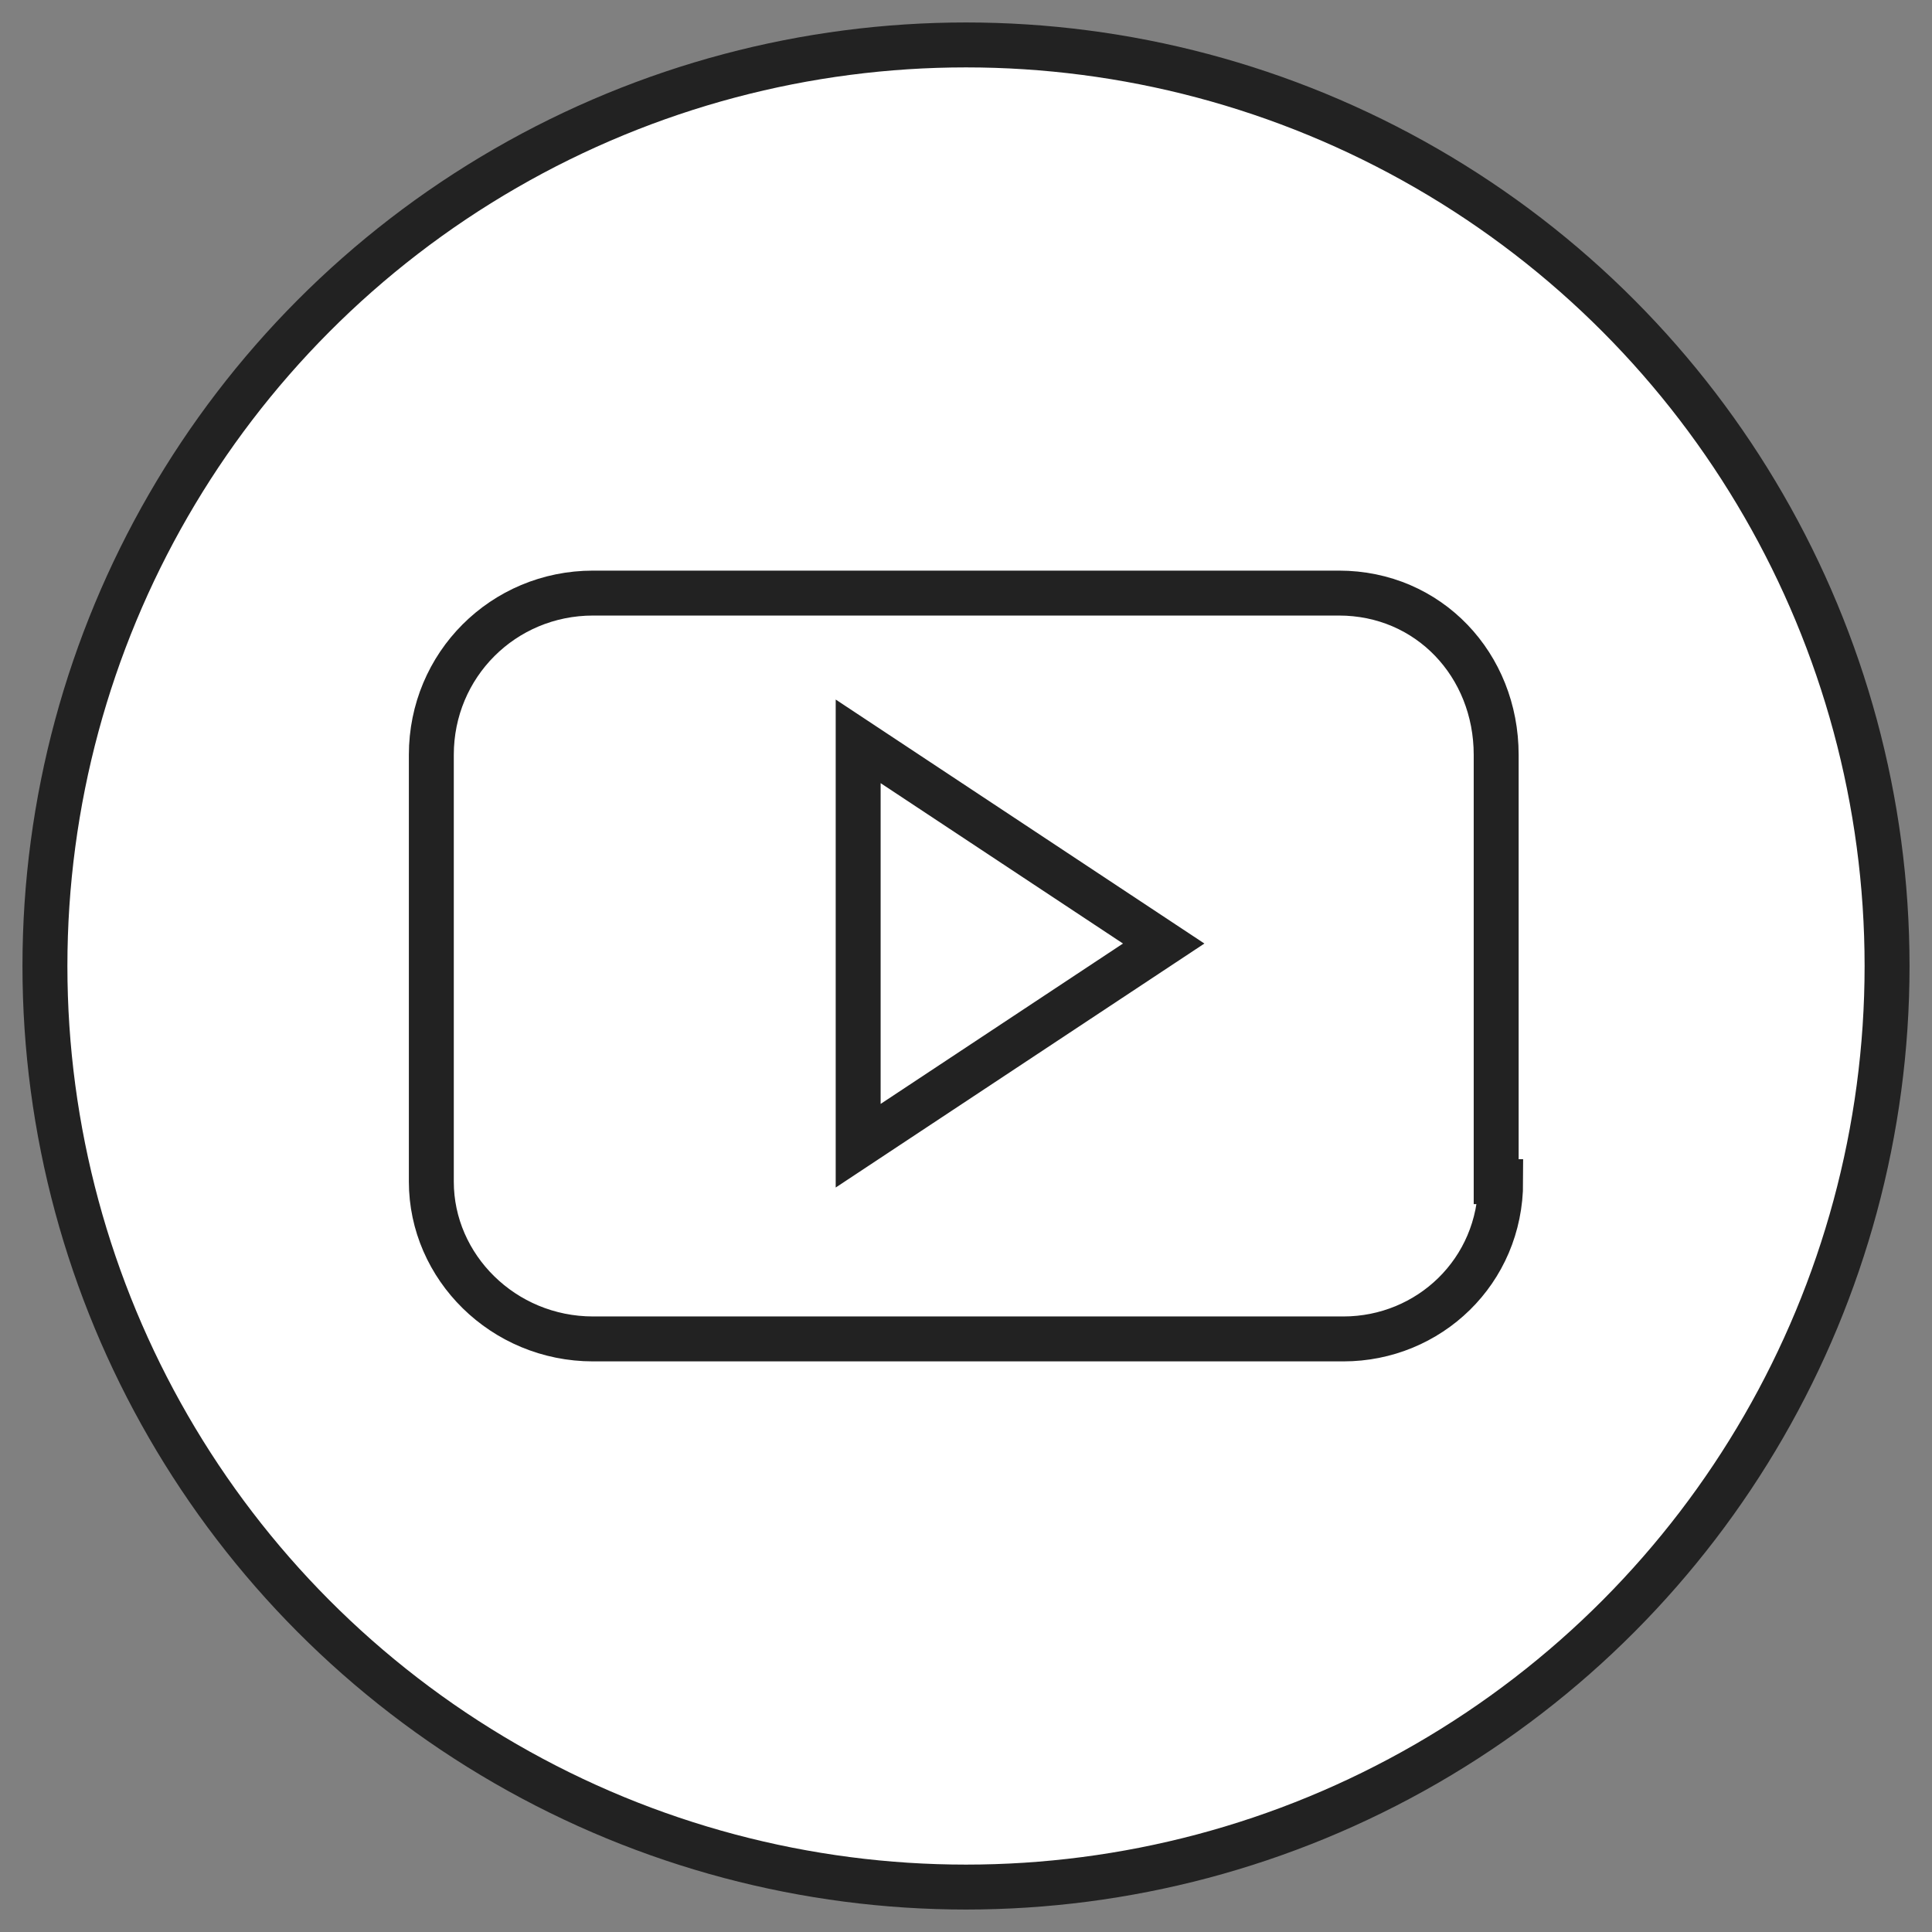<?xml version="1.0" encoding="utf-8"?>
<!-- Generator: Adobe Illustrator 28.0.0, SVG Export Plug-In . SVG Version: 6.00 Build 0)  -->
<svg version="1.1" id="Layer_1" xmlns="http://www.w3.org/2000/svg" xmlns:xlink="http://www.w3.org/1999/xlink" x="0px" y="0px"
	 viewBox="0 0 43 43" style="enable-background:new 0 0 43 43;" xml:space="preserve">
<rect x="0" y="0" width="43" height="43" fill="#808080" stroke="none"/>
<style type="text/css">
	.st0{fill:#FFFFFF;stroke:#222222;stroke-miterlimit:10;}
</style>
<g>
	<circle class="st0" cx="21.5" cy="21.5" r="20.5"/>
	<path class="st0" d="M33.4,26.3c0,2-1.6,3.5-3.5,3.5H13.2c-2,0-3.6-1.6-3.6-3.5v-9.5c0-2,1.6-3.6,3.6-3.6l0,0h16.6
		c2,0,3.5,1.6,3.5,3.6V26.3z"/>
	<path class="st0" d="M19.1,25.5l6.8-4.5l-6.8-4.5L19.1,25.5z"/>
</g>
</svg>
